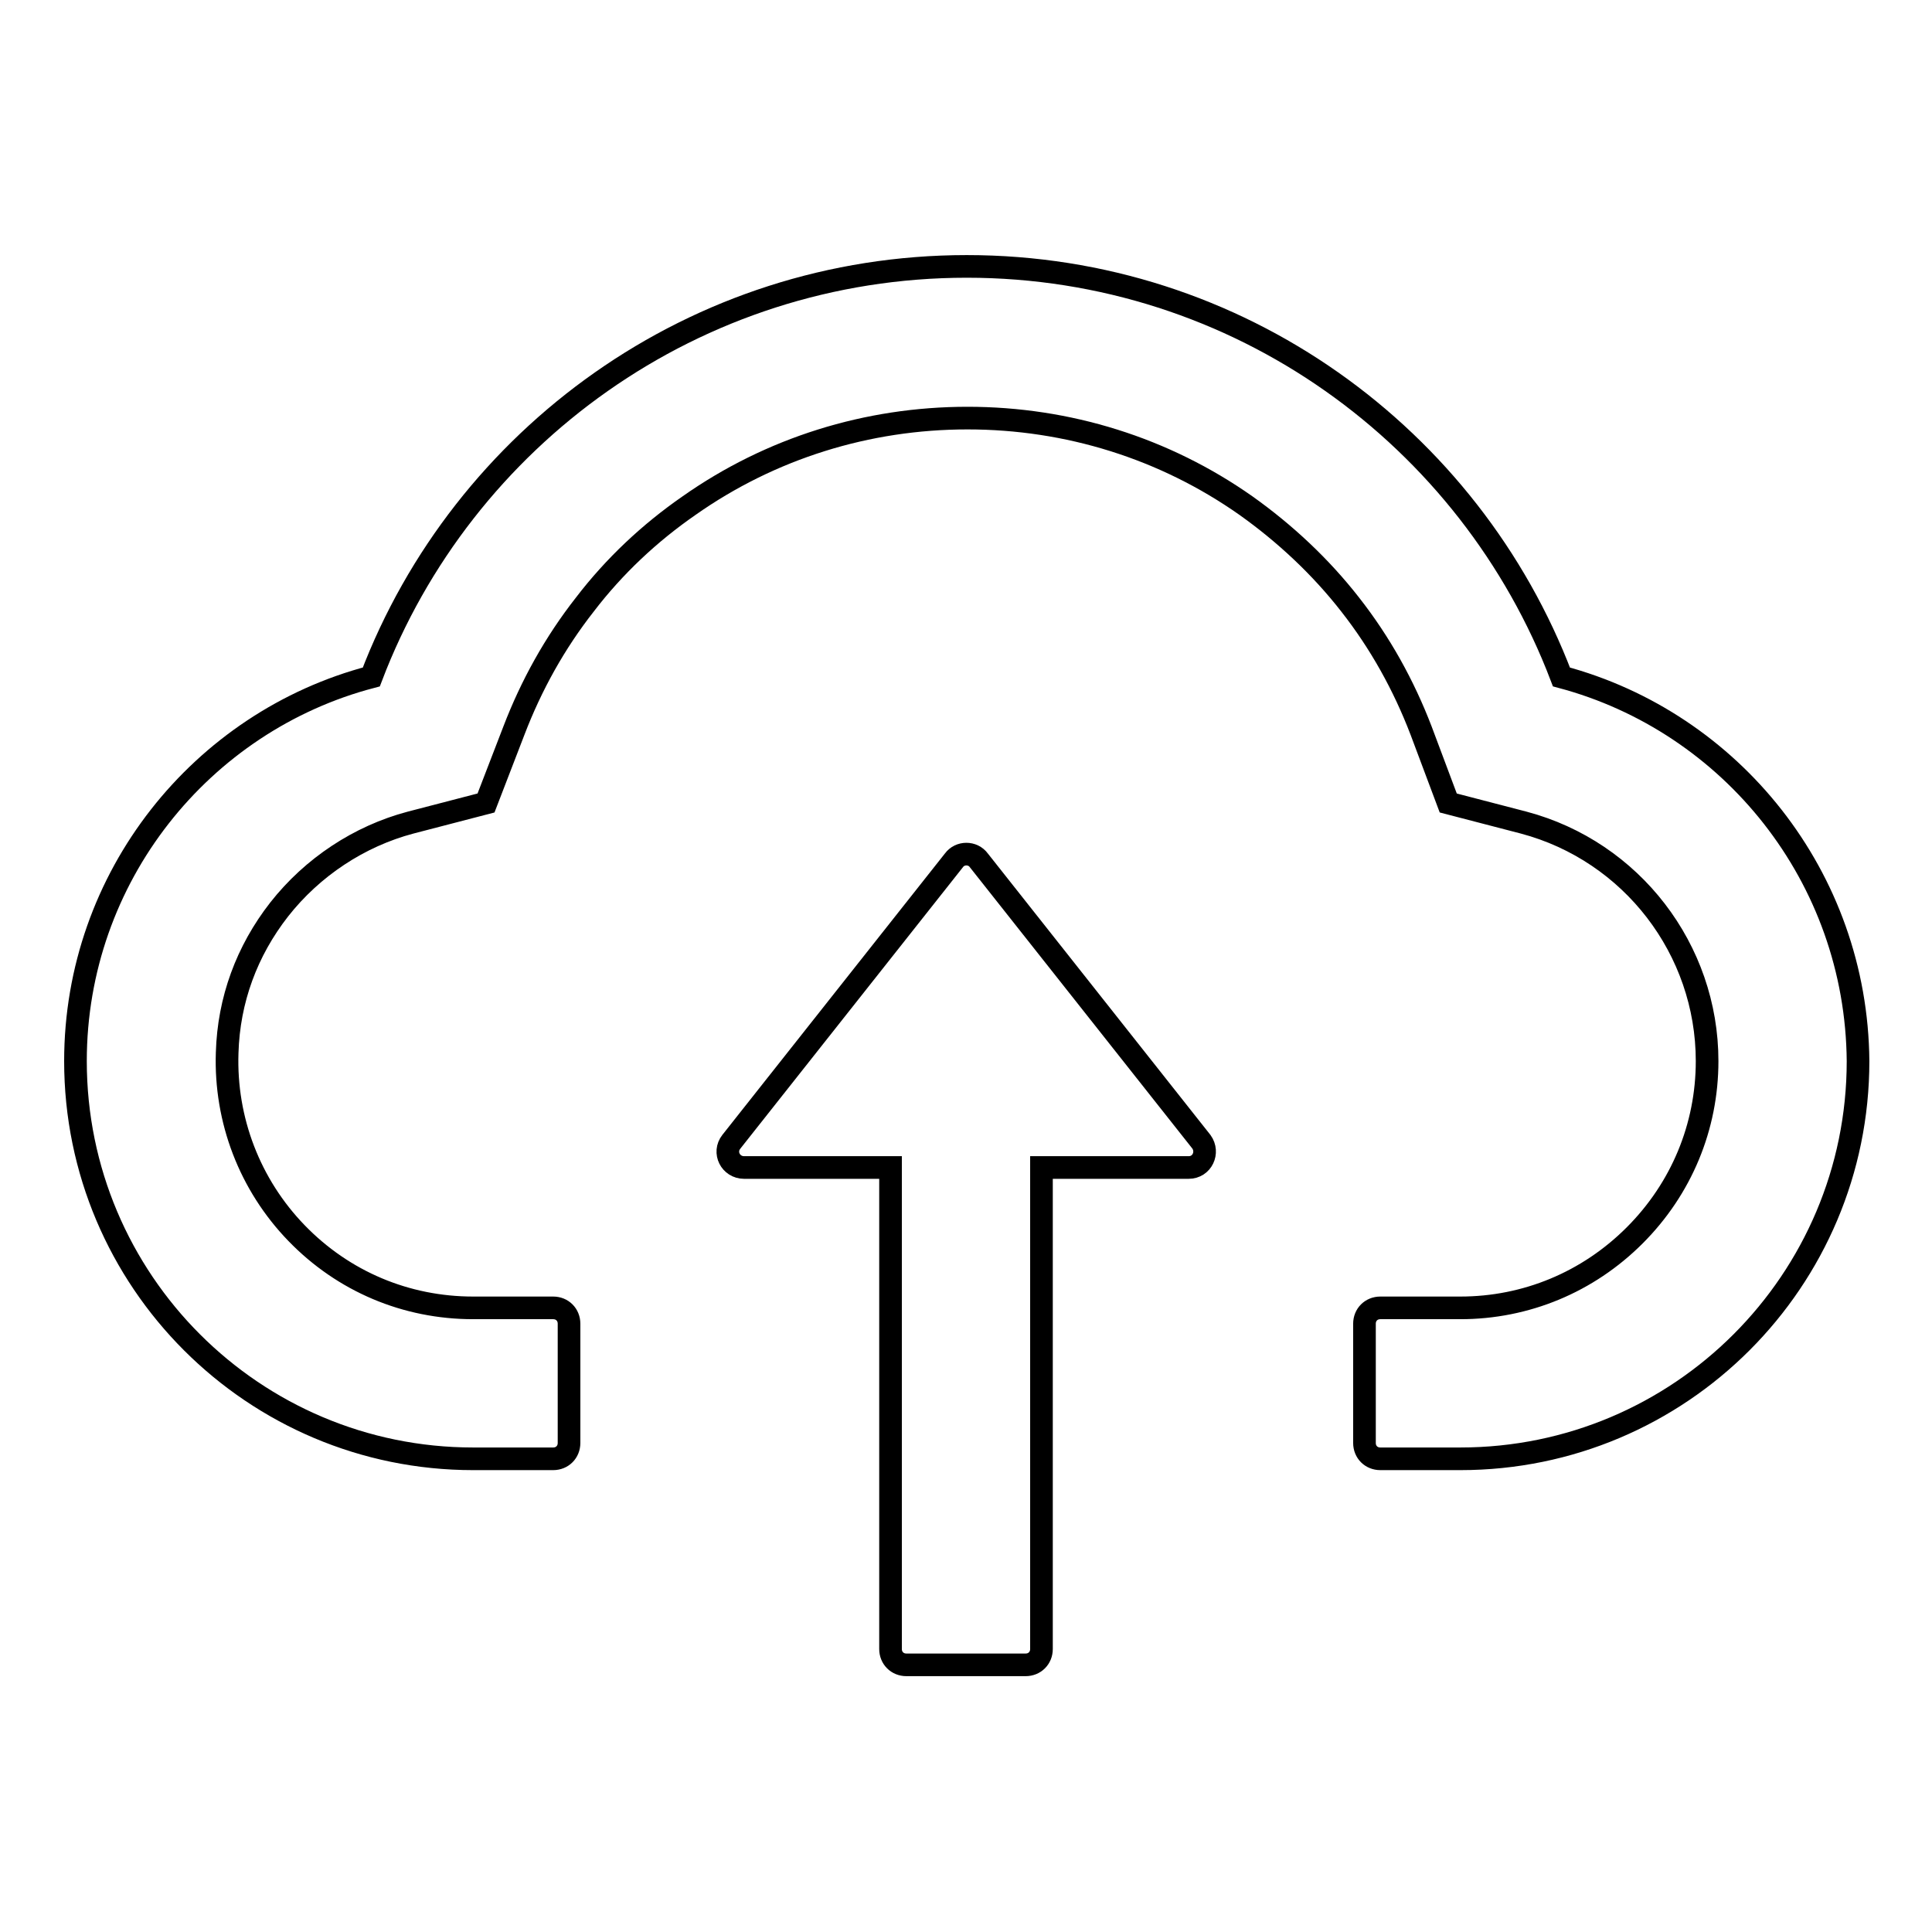 <?xml version="1.0" encoding="utf-8"?>
<!-- Svg Vector Icons : http://www.onlinewebfonts.com/icon -->
<!DOCTYPE svg PUBLIC "-//W3C//DTD SVG 1.1//EN" "http://www.w3.org/Graphics/SVG/1.1/DTD/svg11.dtd">
<svg version="1.1" xmlns="http://www.w3.org/2000/svg" xmlns:xlink="http://www.w3.org/1999/xlink" x="0px" y="0px" viewBox="0 0 256 256" enable-background="new 0 0 256 256" xml:space="preserve">
<g> <path stroke-width="3" fill-opacity="0" stroke="#000000"  d="M129.7,114c-0.8-1.1-2.5-1.1-3.3,0l-29.5,37.3c-1.1,1.4-0.1,3.4,1.7,3.4H118v63.8c0,1.2,0.9,2.1,2.1,2.1 h15.8c1.2,0,2.1-0.9,2.1-2.1v-63.8h19.5c1.8,0,2.7-2,1.7-3.4L129.7,114z"/> <path stroke-width="3" fill-opacity="0" stroke="#000000"  d="M206.9,89.7c-12.1-31.8-42.8-54.4-78.8-54.4S61.3,57.9,49.2,89.7C26.7,95.6,10,116.2,10,140.6 c0,29.1,23.6,52.7,52.7,52.7h10.6c1.2,0,2.1-0.9,2.1-2.1v-15.8c0-1.2-0.9-2.1-2.1-2.1H62.7c-8.9,0-17.2-3.5-23.4-9.9 c-6.2-6.4-9.5-15-9.2-23.9c0.2-7,2.6-13.5,6.9-19c4.4-5.6,10.6-9.7,17.4-11.5l10-2.6l3.7-9.6c2.3-6,5.4-11.6,9.4-16.7 c3.9-5.1,8.6-9.5,13.8-13.1c10.8-7.6,23.6-11.6,36.9-11.6s26.1,4,36.9,11.6c5.2,3.7,9.9,8.1,13.8,13.1c4,5.1,7.1,10.7,9.4,16.7 l3.6,9.6l10,2.6c14.3,3.8,24.3,16.8,24.3,31.6c0,8.7-3.4,16.9-9.6,23.1c-6.2,6.2-14.4,9.6-23.1,9.6h-10.6c-1.2,0-2.1,0.9-2.1,2.1 v15.8c0,1.2,0.9,2.1,2.1,2.1h10.6c29.1,0,52.7-23.6,52.7-52.7C246,116.2,229.4,95.7,206.9,89.7z"/></g>
</svg>